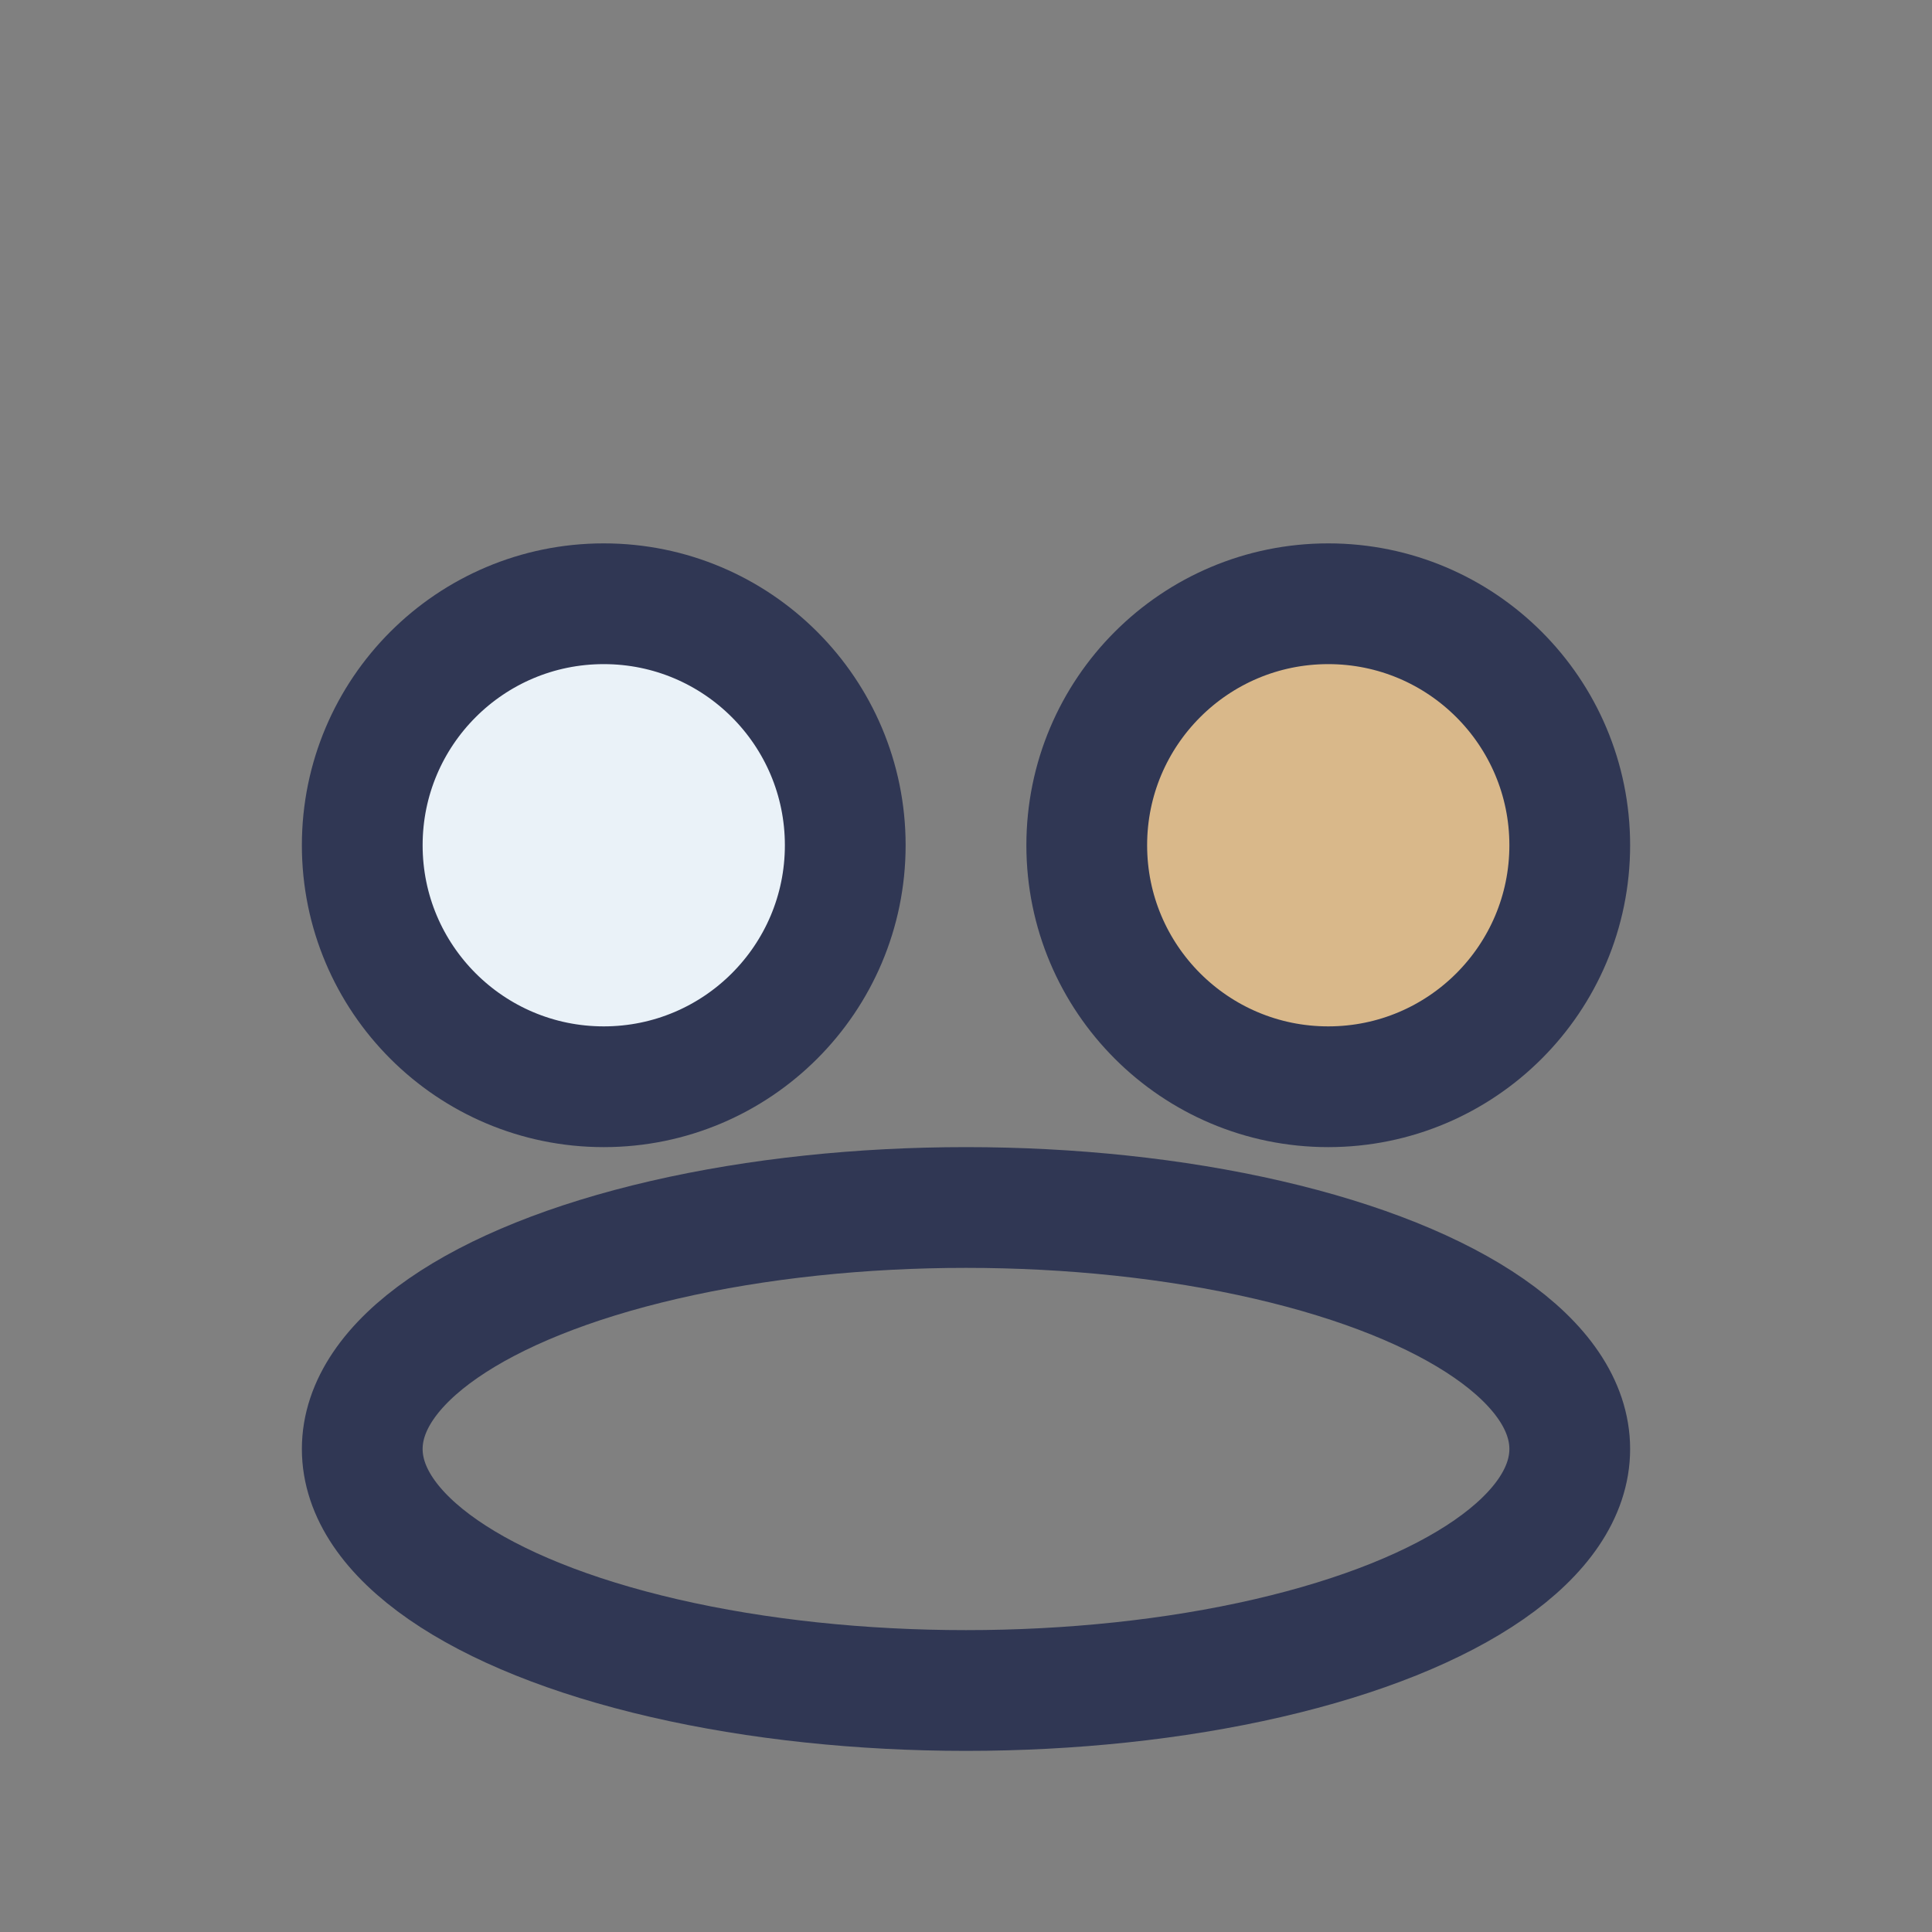 <?xml version="1.0" encoding="UTF-8"?>
<svg xmlns="http://www.w3.org/2000/svg" width="32" height="32" viewBox="0 0 32 32"><rect x="0" y="0" width="32" height="32" fill="#808080" stroke="none"/><circle cx="10" cy="14" r="4" fill="#EAF2F8" stroke="#303754" stroke-width="2"/><circle cx="22" cy="14" r="4" fill="#D9B88A" stroke="#303754" stroke-width="2"/><ellipse cx="16" cy="24" rx="10" ry="4" fill="none" stroke="#303754" stroke-width="2"/></svg>